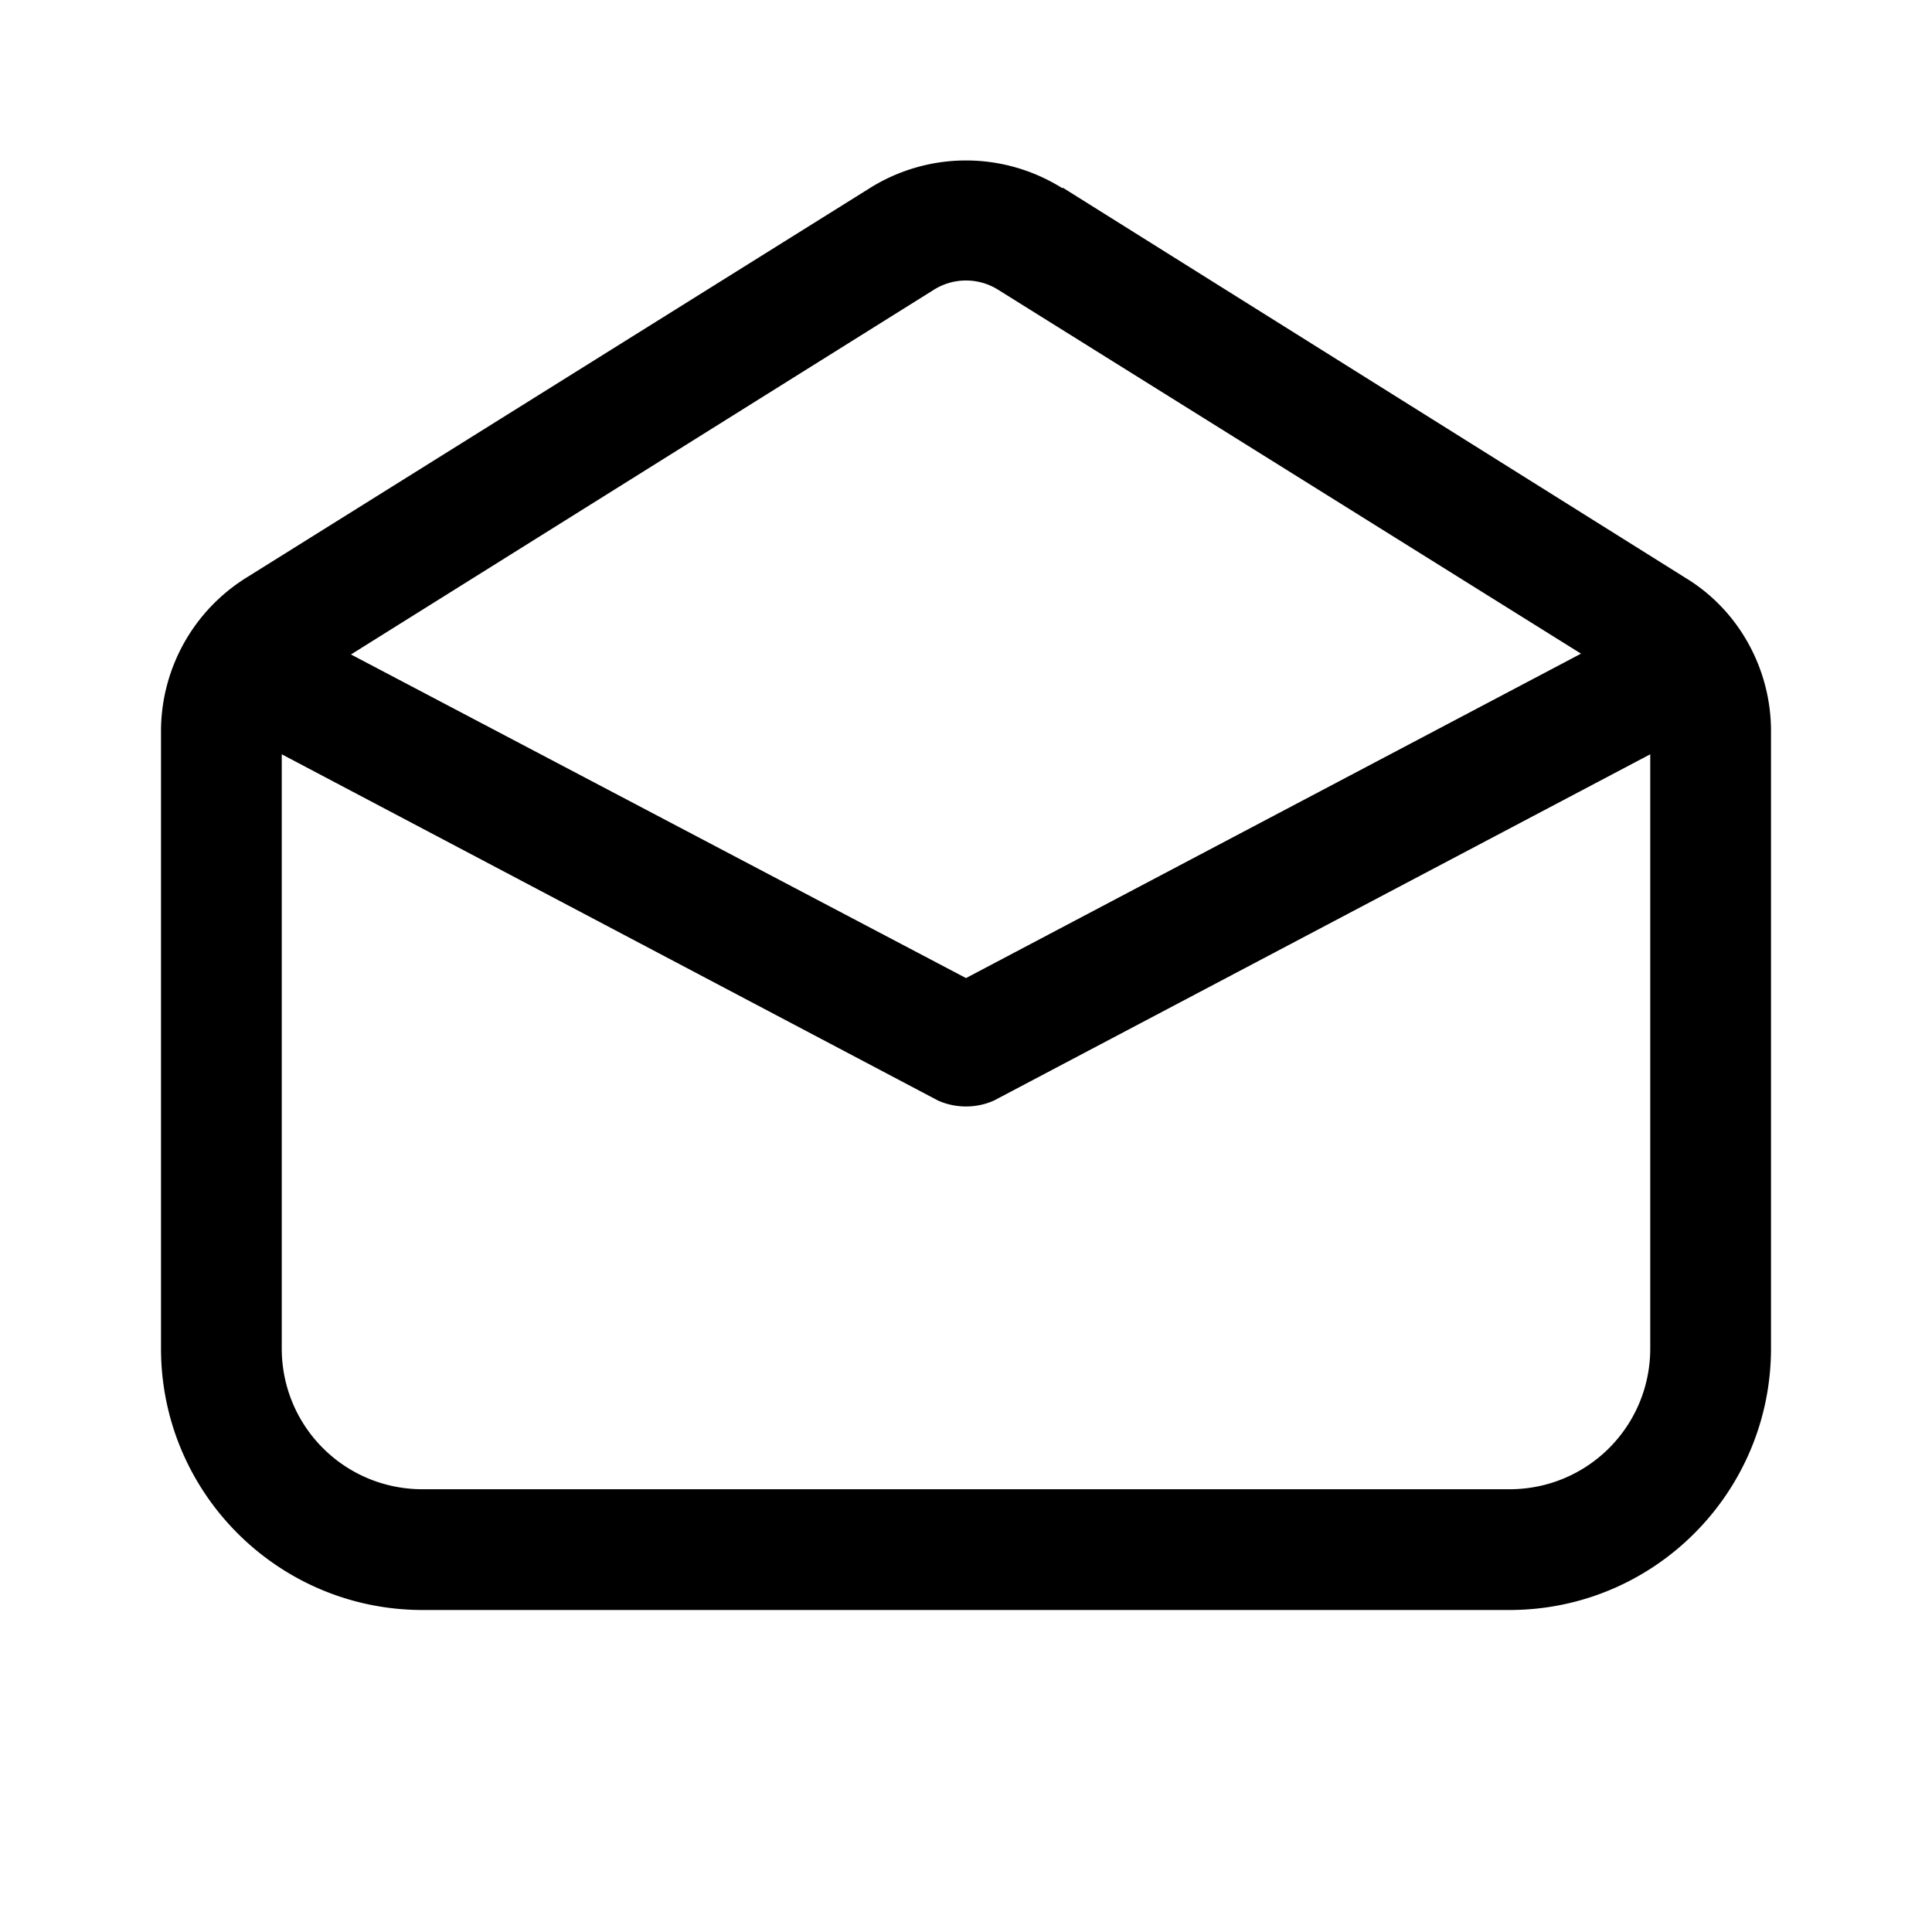 <svg width="24" height="24" viewBox="0 0 24 24" xmlns="http://www.w3.org/2000/svg"><path d="M13.2 2.34a2.25 2.25 0 0 0-2.4 0L3.07 7.17A2.25 2.25 0 0 0 2 9.08v7.67C2 18.55 3.46 20 5.25 20h13.5c1.8 0 3.25-1.46 3.25-3.25V9.08c0-.77-.4-1.5-1.06-1.9L13.2 2.33ZM11.6 3.6a.75.75 0 0 1 .8 0l7.24 4.52L12 12.15 4.36 8.13 11.6 3.6ZM3.5 9.37l8.15 4.3c.22.1.48.1.7 0l8.15-4.3v7.38c0 .97-.78 1.75-1.75 1.75H5.25c-.97 0-1.75-.78-1.75-1.75V9.37Z"/></svg>